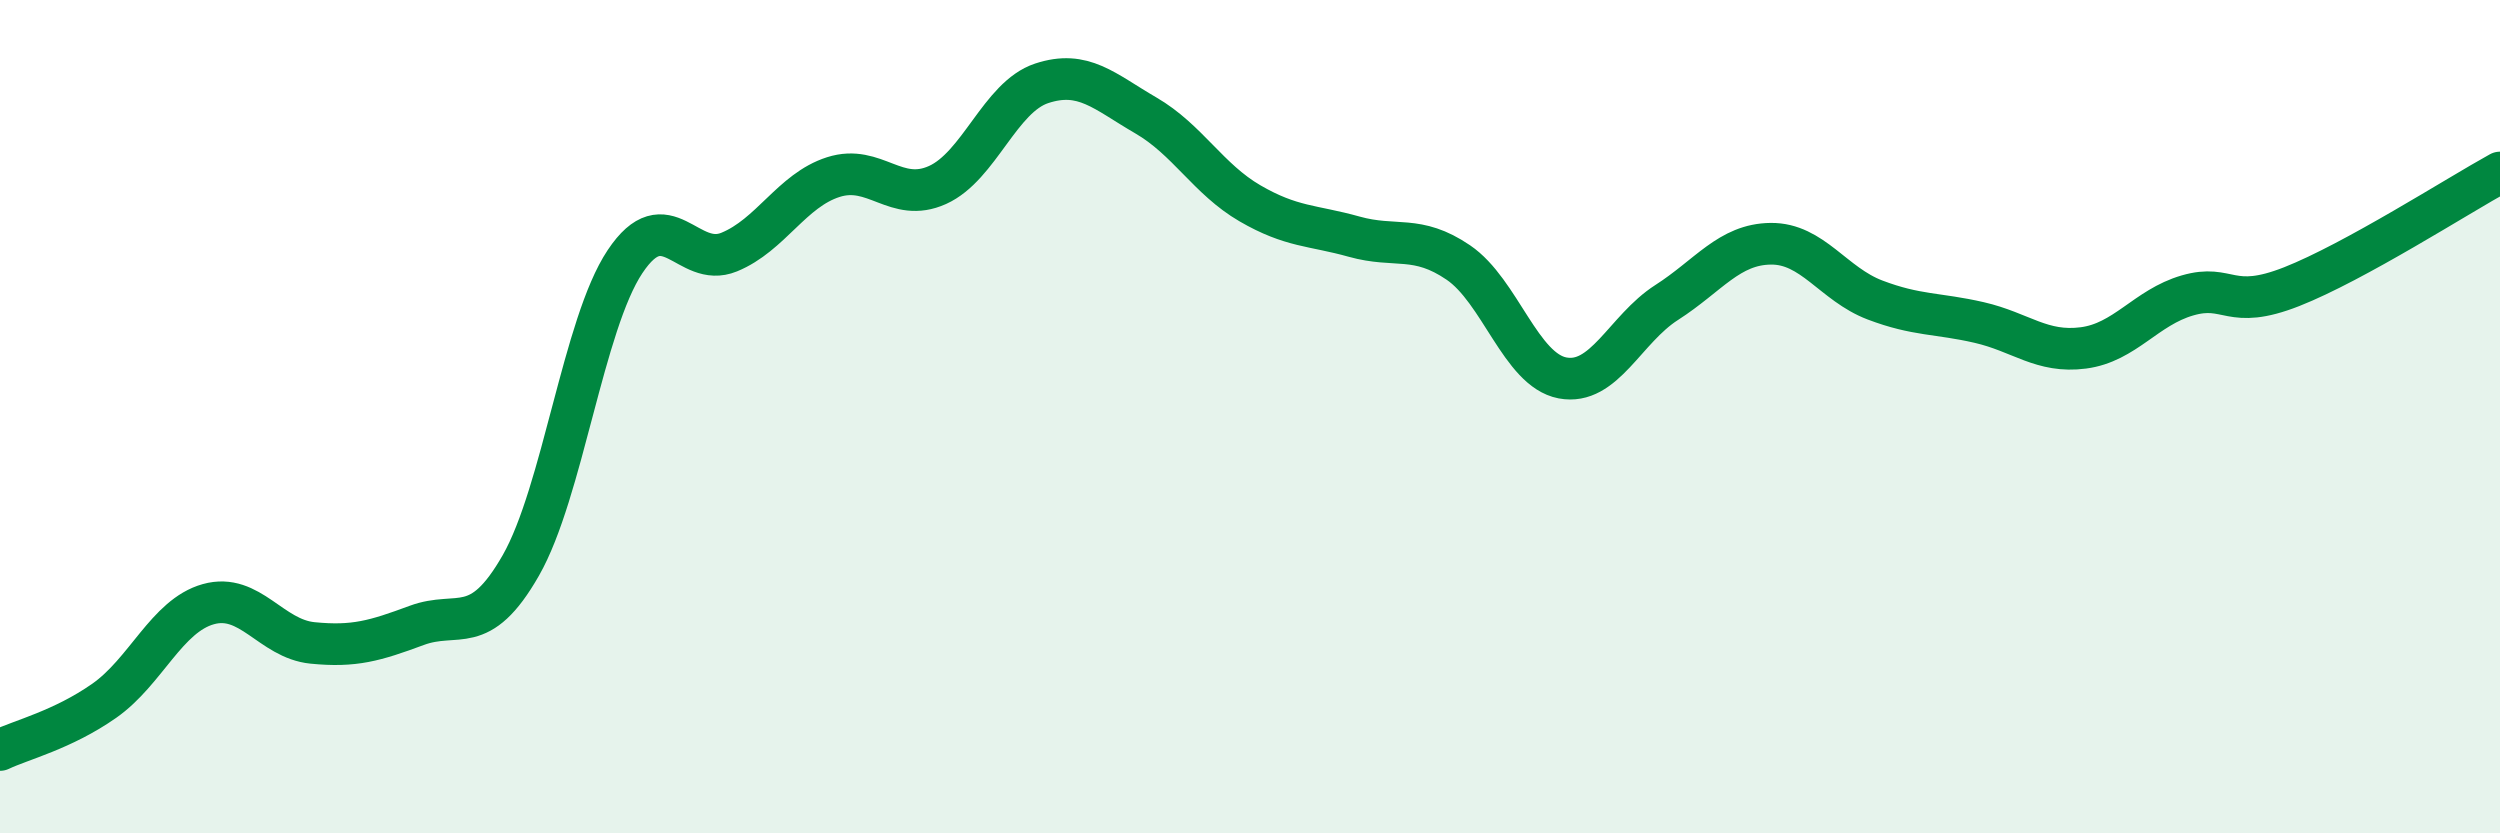 
    <svg width="60" height="20" viewBox="0 0 60 20" xmlns="http://www.w3.org/2000/svg">
      <path
        d="M 0,18 C 0.5,17.76 1.5,17.52 2.5,16.82 C 3.5,16.12 4,14.78 5,14.5 C 6,14.22 6.5,15.33 7.5,15.43 C 8.5,15.53 9,15.38 10,15.01 C 11,14.64 11.5,15.32 12.5,13.57 C 13.5,11.82 14,7.78 15,6.28 C 16,4.78 16.5,6.46 17.5,6.05 C 18.5,5.64 19,4.57 20,4.25 C 21,3.93 21.5,4.89 22.5,4.44 C 23.5,3.99 24,2.33 25,2 C 26,1.67 26.5,2.19 27.5,2.77 C 28.5,3.35 29,4.3 30,4.88 C 31,5.46 31.5,5.4 32.5,5.68 C 33.5,5.96 34,5.62 35,6.3 C 36,6.98 36.5,8.88 37.5,9.07 C 38.5,9.26 39,7.9 40,7.26 C 41,6.62 41.5,5.86 42.5,5.85 C 43.5,5.84 44,6.82 45,7.2 C 46,7.58 46.5,7.51 47.5,7.74 C 48.5,7.97 49,8.48 50,8.35 C 51,8.22 51.5,7.38 52.5,7.09 C 53.5,6.8 53.5,7.47 55,6.88 C 56.5,6.29 59,4.69 60,4.14L60 20L0 20Z"
        fill="#008740"
        opacity="0.1"
        stroke-linecap="round"
        stroke-linejoin="round"
      />
      <path
        d="M 0,18 C 0.5,17.76 1.5,17.52 2.5,16.82 C 3.5,16.12 4,14.78 5,14.5 C 6,14.22 6.5,15.33 7.5,15.43 C 8.5,15.53 9,15.38 10,15.01 C 11,14.64 11.5,15.32 12.5,13.57 C 13.5,11.82 14,7.78 15,6.28 C 16,4.78 16.5,6.46 17.5,6.05 C 18.5,5.64 19,4.57 20,4.25 C 21,3.93 21.5,4.89 22.5,4.44 C 23.5,3.99 24,2.33 25,2 C 26,1.67 26.5,2.19 27.5,2.77 C 28.5,3.35 29,4.3 30,4.88 C 31,5.46 31.5,5.4 32.5,5.68 C 33.5,5.96 34,5.62 35,6.3 C 36,6.98 36.5,8.88 37.5,9.07 C 38.5,9.26 39,7.9 40,7.26 C 41,6.62 41.5,5.86 42.5,5.85 C 43.5,5.84 44,6.82 45,7.2 C 46,7.58 46.5,7.51 47.5,7.74 C 48.5,7.97 49,8.48 50,8.35 C 51,8.22 51.5,7.38 52.5,7.09 C 53.5,6.8 53.5,7.47 55,6.88 C 56.5,6.29 59,4.69 60,4.14"
        stroke="#008740"
        stroke-width="1"
        fill="none"
        stroke-linecap="round"
        stroke-linejoin="round"
      />
    </svg>
  